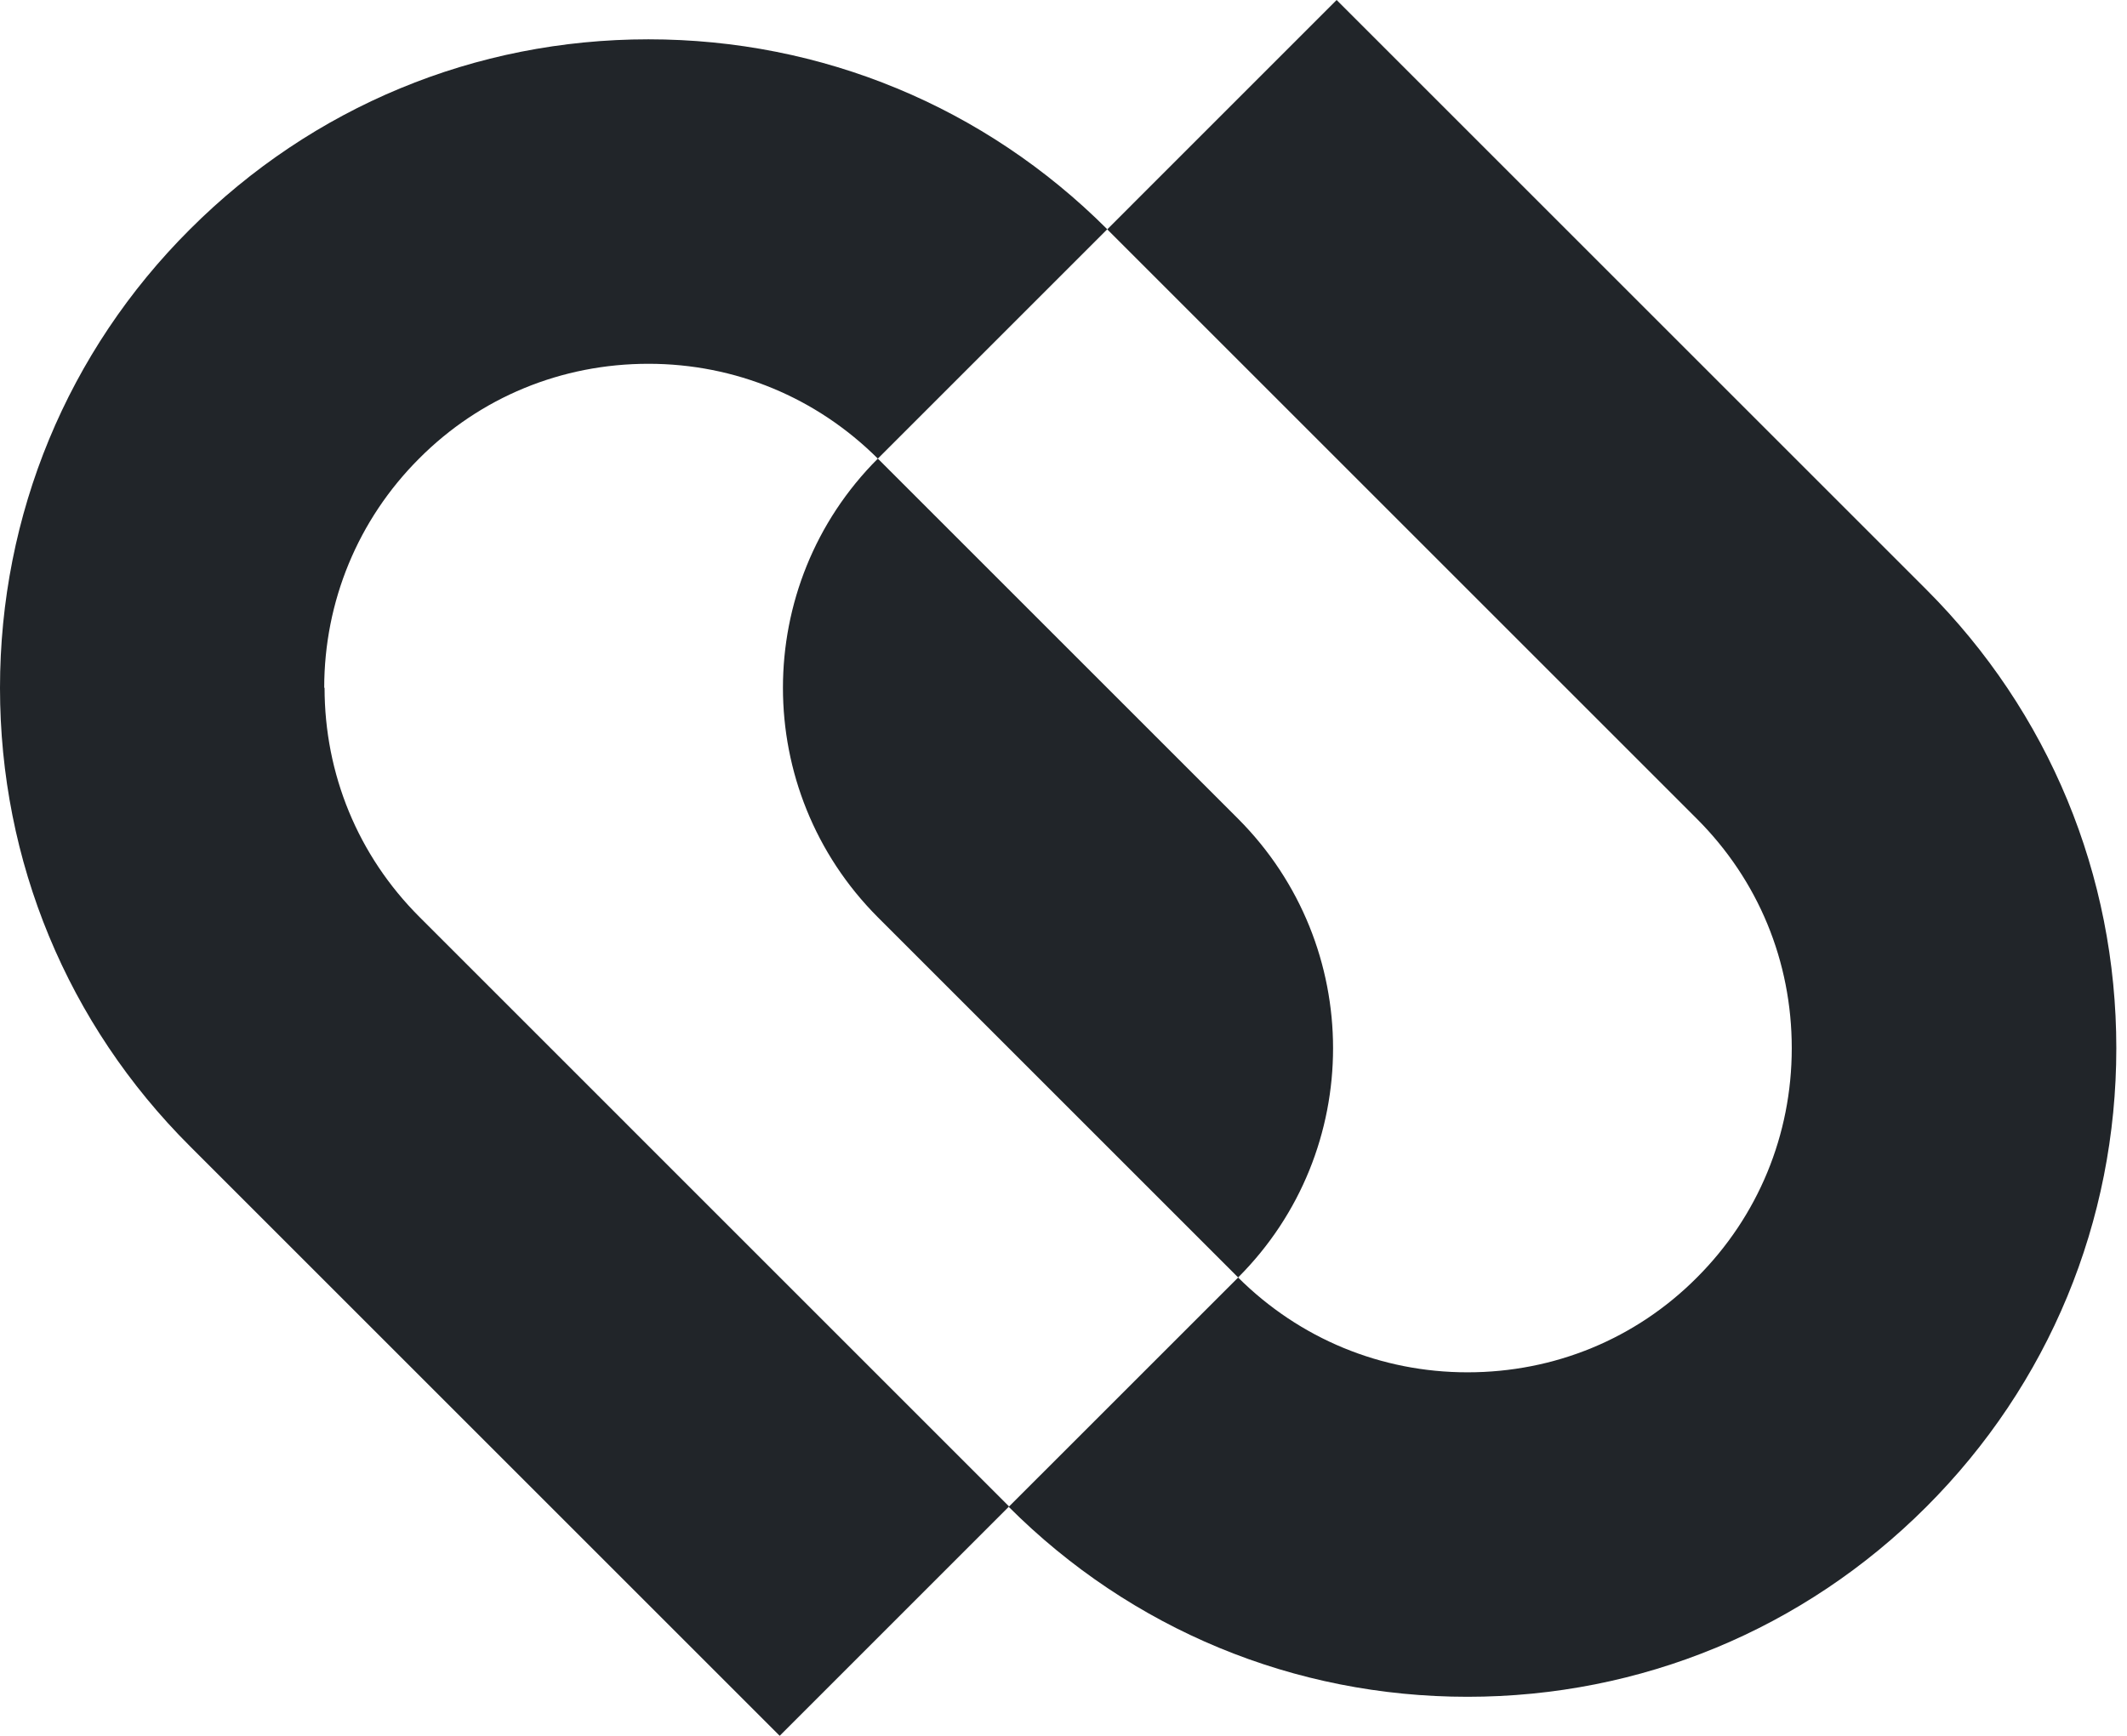 <svg width="49" height="40" viewBox="0 0 49 40" fill="none" xmlns="http://www.w3.org/2000/svg">
<g clip-path="url(#clip0_2034_24944)">
<path d="M7.469 15.852C7.469 13.86 8.246 11.976 9.654 10.568C11.062 9.152 12.938 8.383 14.938 8.383C16.939 8.383 18.808 9.16 20.223 10.568C17.308 13.483 17.308 18.214 20.223 21.137L28.523 29.437C31.439 26.522 31.439 21.791 28.523 18.868L20.223 10.568L25.508 5.283C22.685 2.46 18.931 0.906 14.938 0.906C10.946 0.906 7.2 2.46 4.377 5.283C1.554 8.099 0 11.86 0 15.852C0 19.845 1.554 23.599 4.377 26.414L17.962 39.999L23.246 34.714L9.662 21.129C8.246 19.714 7.477 17.837 7.477 15.845L7.469 15.852Z" fill="#212529"/>
<path d="M44.377 13.585L30.792 0L25.508 5.285L39.092 18.869C40.508 20.285 41.277 22.154 41.277 24.154C41.277 26.154 40.5 28.031 39.092 29.439C37.684 30.854 35.807 31.623 33.807 31.623C31.808 31.623 29.938 30.846 28.523 29.439L23.238 34.723C26.061 37.546 29.815 39.1 33.807 39.1C37.8 39.1 41.554 37.546 44.377 34.723C47.2 31.9 48.754 28.146 48.754 24.154C48.754 20.162 47.2 16.408 44.377 13.585Z" fill="#212529"/>
</g>
<defs>
<clipPath id="clip0_2034_24944">
<rect width="48.754" height="40" fill="white"/>
</clipPath>
</defs>
</svg>
